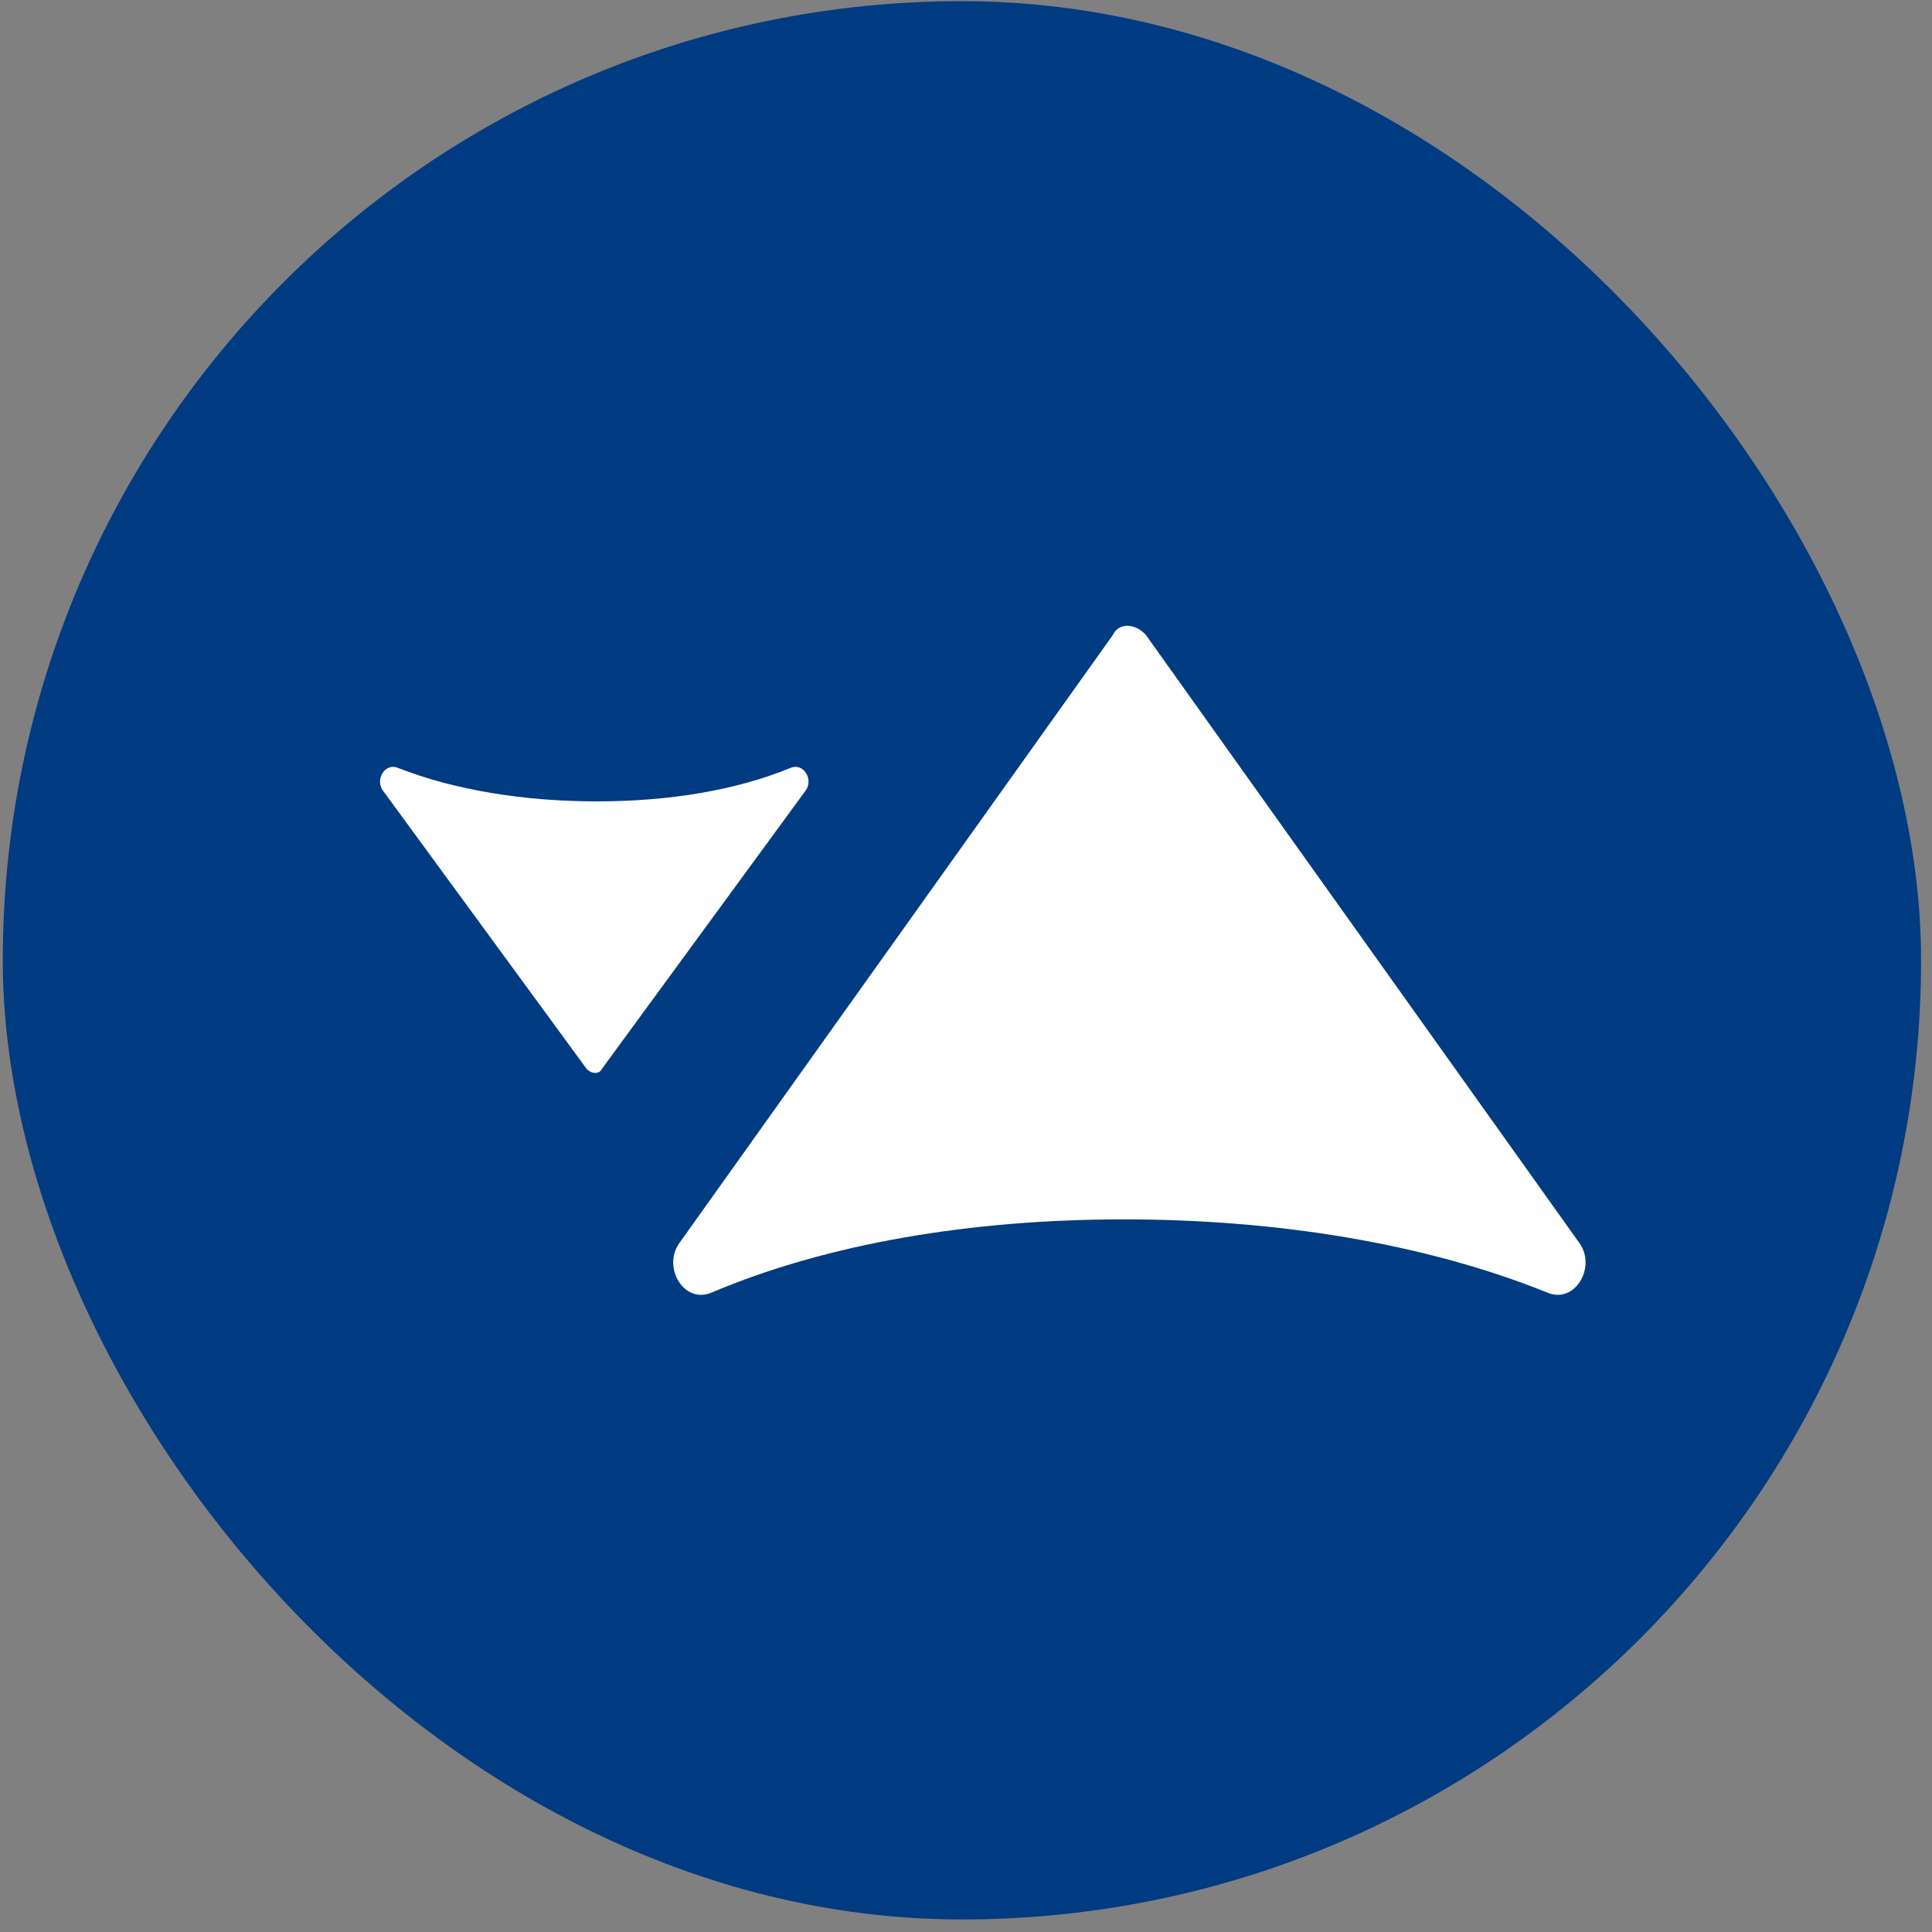 <svg width="141" height="141" viewBox="0 0 141 141" fill="none" xmlns="http://www.w3.org/2000/svg">
<rect x="0" y="0" width="141" height="141" fill="#808080" stroke="none"/>
<rect x="0.203" y="0.085" width="140" height="140" rx="70" fill="#013B81"/>
<path d="M43.559 58.486C38.286 58.486 33.202 57.673 29.059 56.047C28.117 55.64 27.364 56.86 27.929 57.673L42.806 77.999C43.183 78.406 43.748 78.406 43.936 77.999L58.813 57.673C59.378 56.86 58.625 55.64 57.683 56.047C53.729 57.673 48.832 58.486 43.559 58.486Z" fill="white"/>
<path d="M82.023 88.991C93.25 88.991 104.075 90.768 112.896 94.323C114.901 95.211 116.505 92.545 115.302 90.768L83.627 46.338C82.825 45.449 81.623 45.449 81.222 46.338L49.547 90.768C48.344 92.545 49.948 95.211 51.953 94.323C60.373 90.768 70.797 88.991 82.023 88.991Z" fill="white"/>
</svg>
